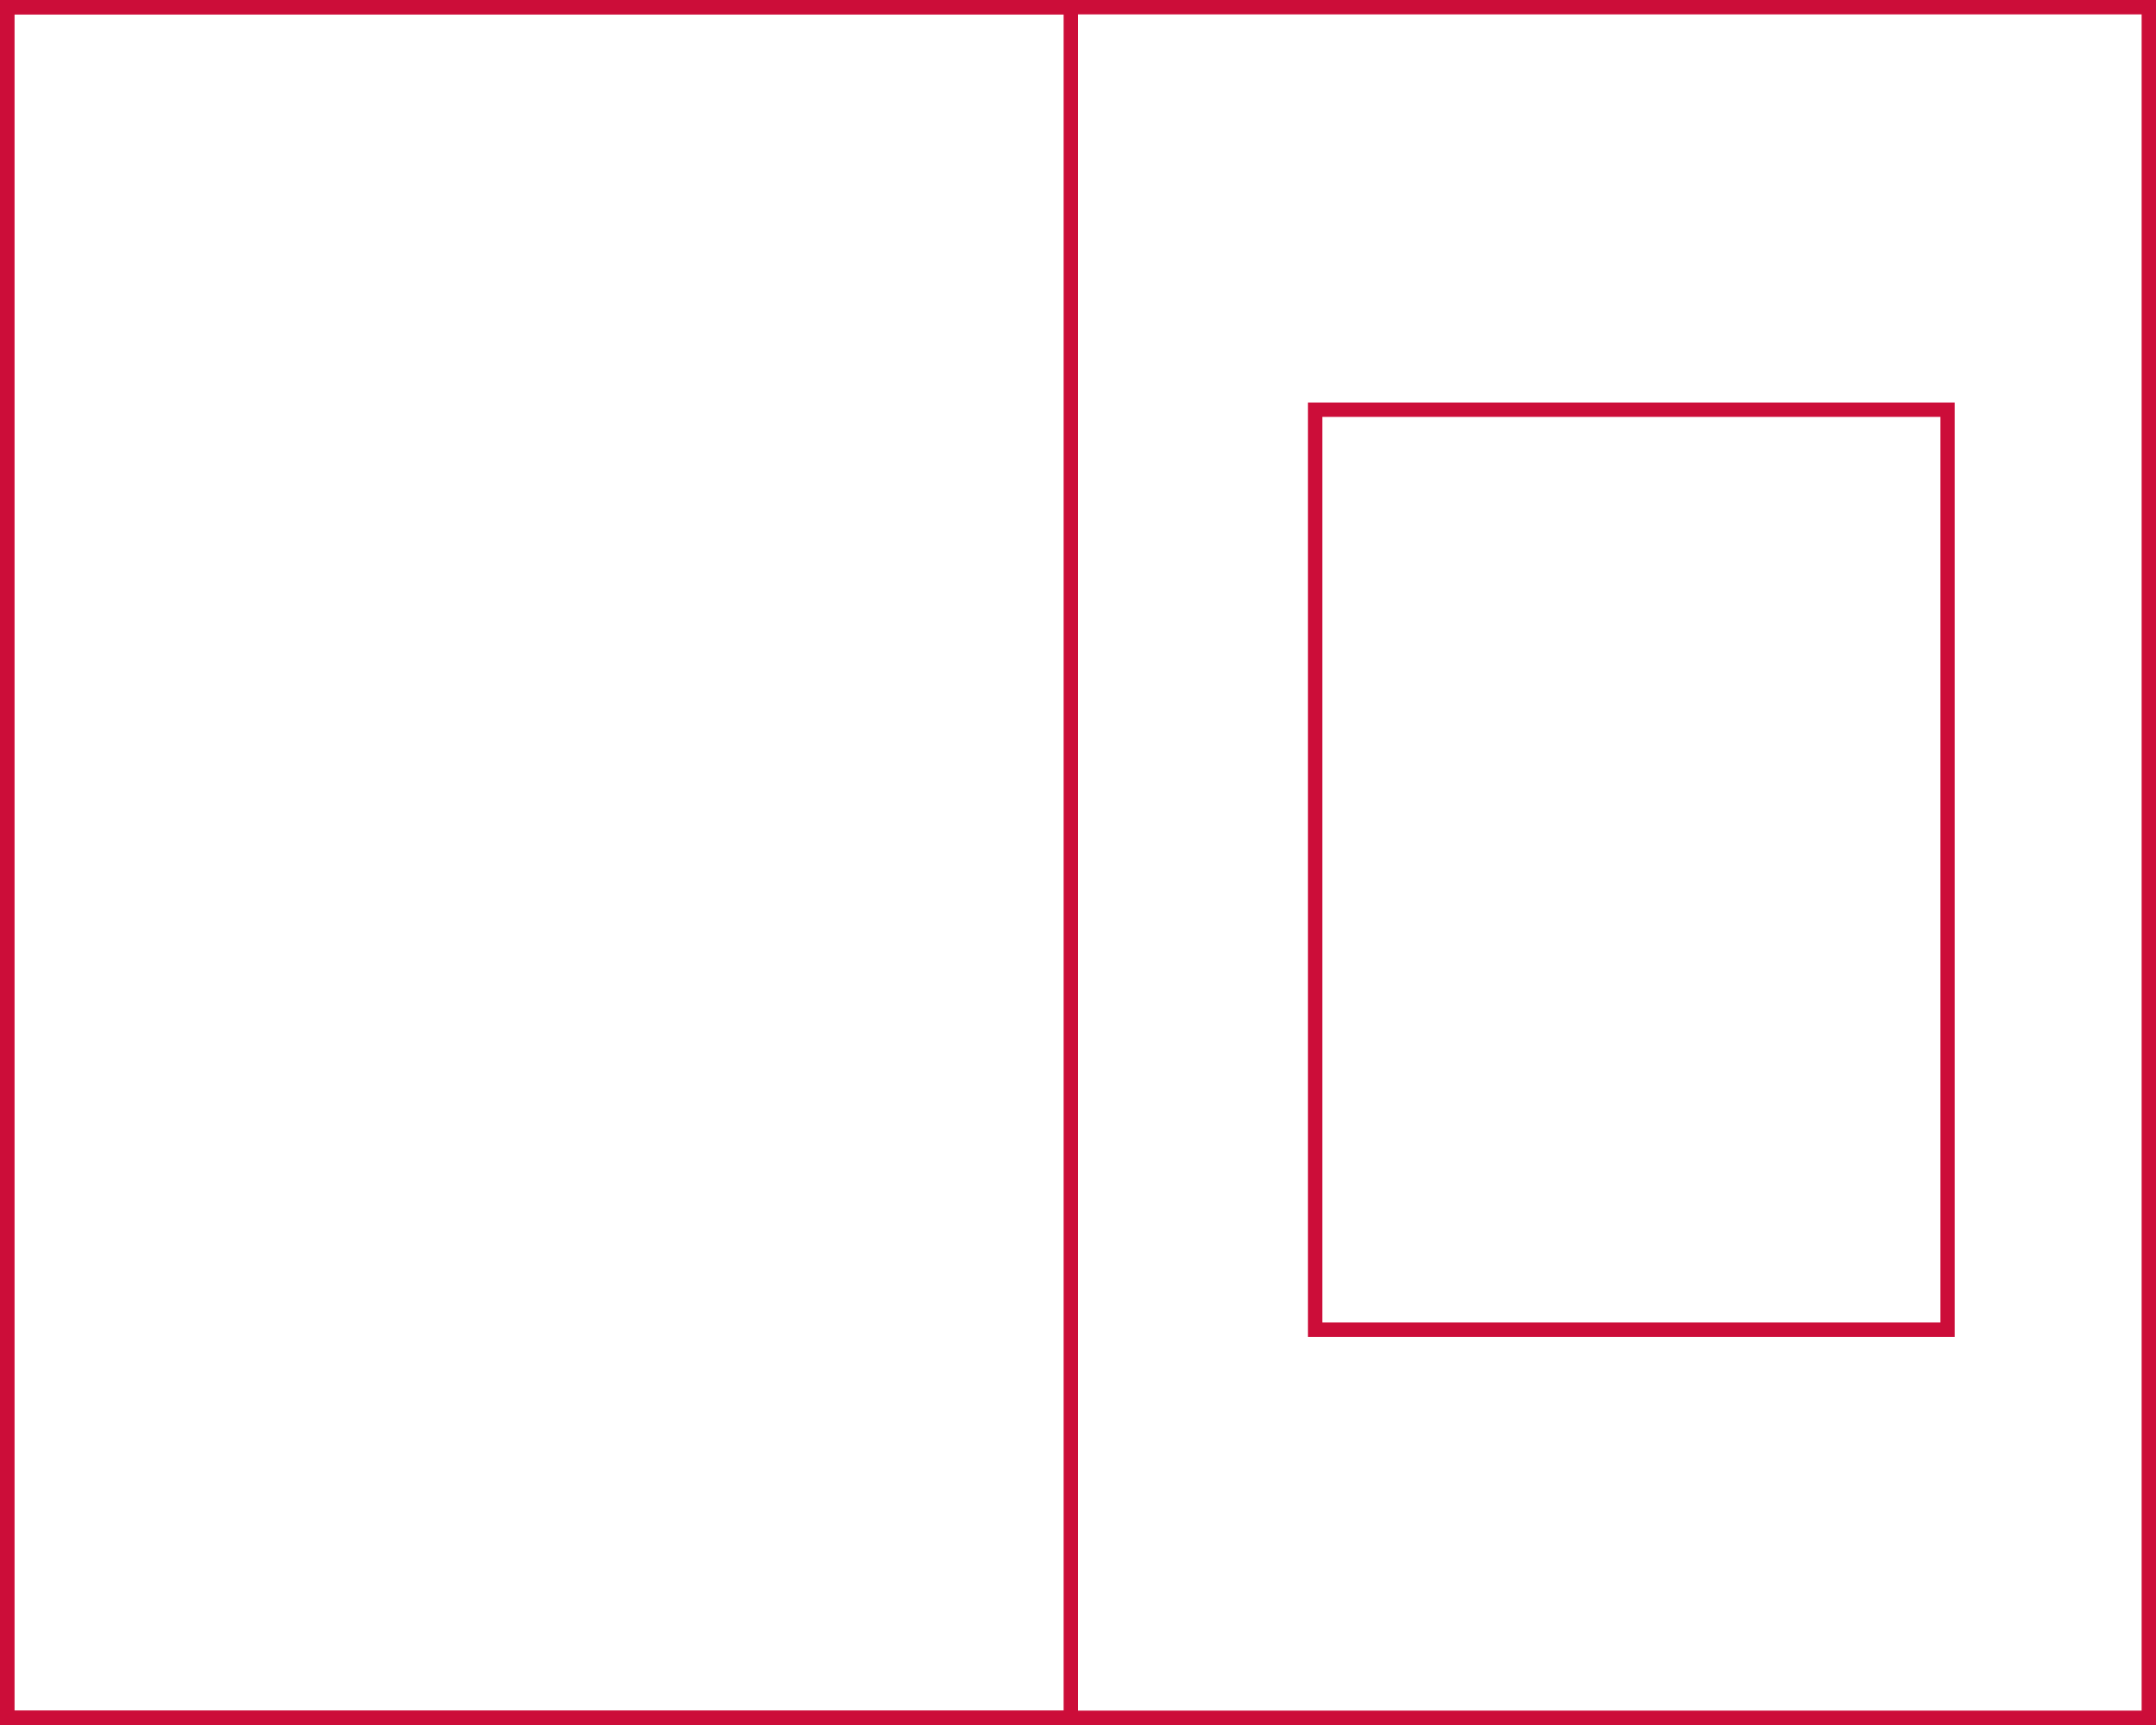 <svg width="150" height="120" viewBox="0 0 150 120" fill="none" xmlns="http://www.w3.org/2000/svg">
<rect x="0.5" y="0.5" width="149" height="119" stroke="#CC0D39"/>
<rect x="0.5" y="0.5" width="74" height="119" stroke="#CC0D39"/>
<rect x="91.5" y="28.5" width="44" height="64" stroke="#CC0D39"/>
</svg>
